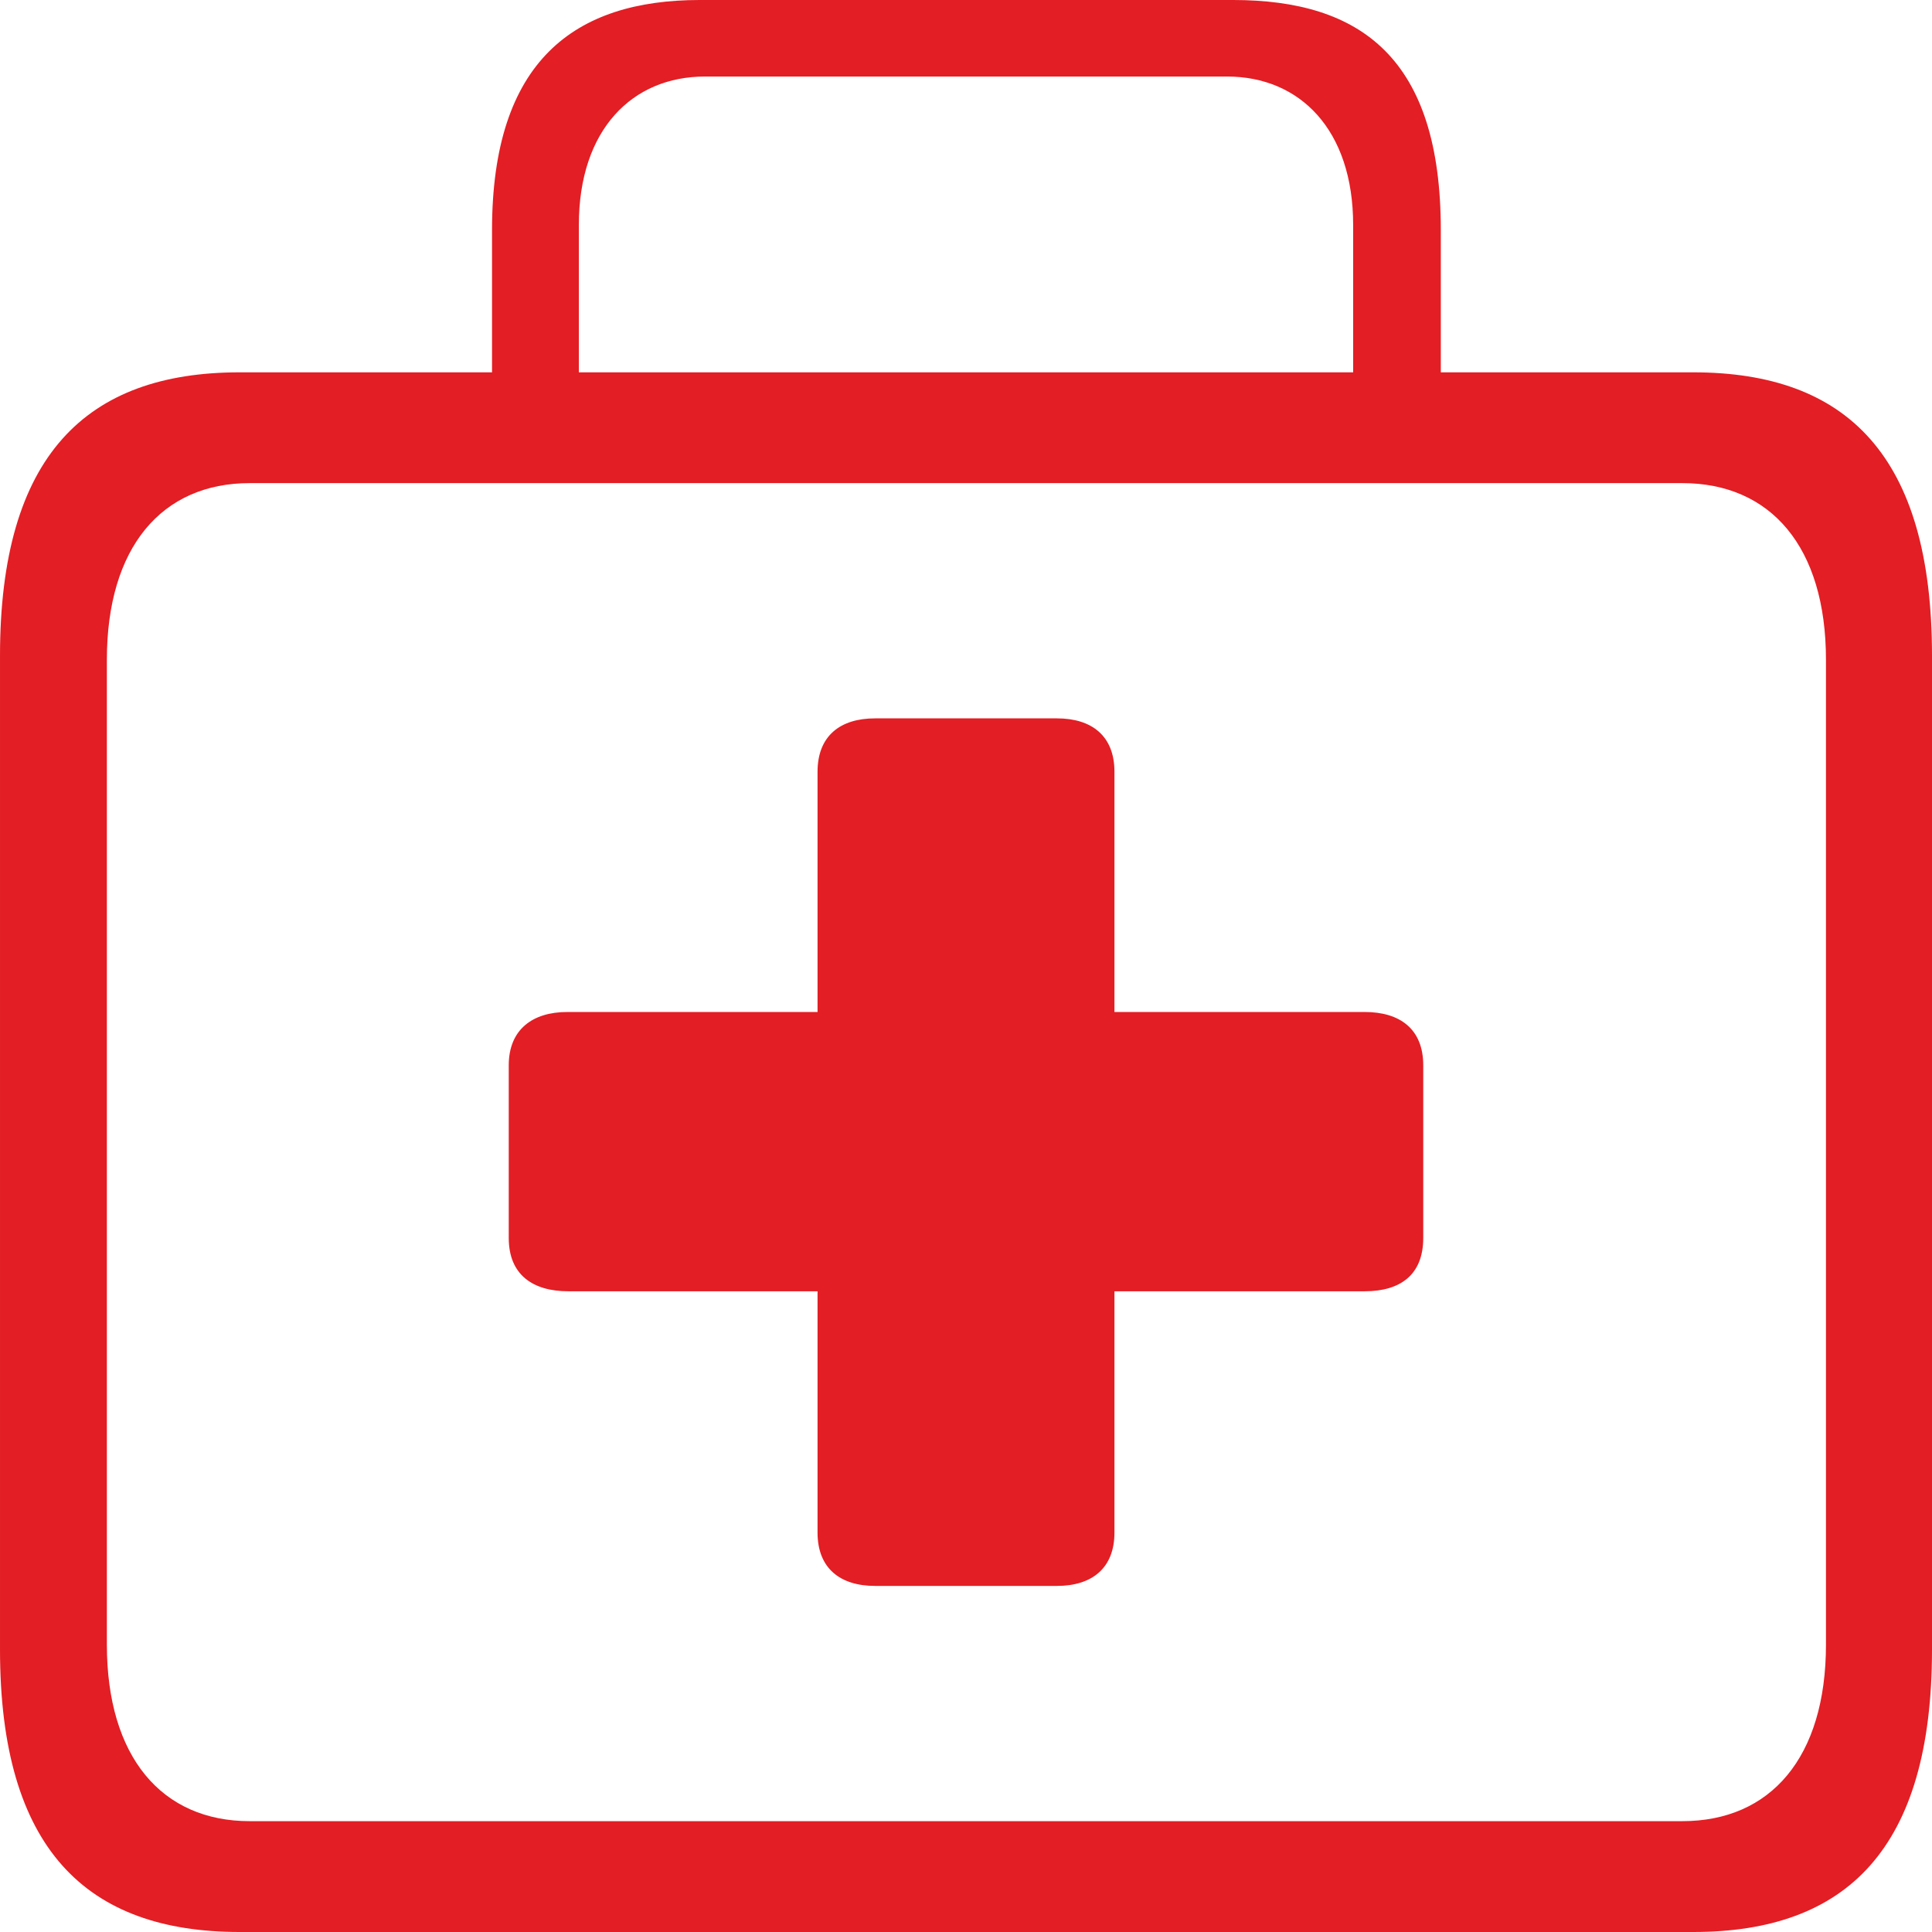 <?xml version="1.0" encoding="UTF-8"?>
<!DOCTYPE svg PUBLIC "-//W3C//DTD SVG 1.1//EN" "http://www.w3.org/Graphics/SVG/1.1/DTD/svg11.dtd">
<!-- Creator: CorelDRAW -->
<svg xmlns="http://www.w3.org/2000/svg" xml:space="preserve" width="82mm" height="82mm" version="1.1" style="shape-rendering:geometricPrecision; text-rendering:geometricPrecision; image-rendering:optimizeQuality; fill-rule:evenodd; clip-rule:evenodd"
viewBox="0 0 4600.72 4600.72"
 xmlns:xlink="http://www.w3.org/1999/xlink"
 xmlns:xodm="http://www.corel.com/coreldraw/odm/2003">
 <defs>
  <style type="text/css">
   <![CDATA[
    .fil0 {fill:#E31E24}
   ]]>
  </style>
 </defs>
 <g id="Vrstva_x0020_1">
  <g id="_2318582167904">
   <path class="fil0" d="M4032.12 4600.72c365.15,0 568.6,-197.99 568.6,-672.63l0 -2366.53c0,-475.59 -202.22,-674.92 -568.6,-674.92l-601.09 0 0 -339.06c0,-408.78 -190.04,-547.59 -495,-547.59l-1269.34 0c-299.09,0 -495,145.43 -495,547.59l0 339.06 -601.08 0c-366,0 -570.6,199 -570.6,674.92l0 2366.53c0,474.97 205.85,672.63 570.6,672.63l3461.52 0zm-809.84 -3714.08l-1843.84 0 0 -350.98c0,-226.79 127.05,-353.4 300.14,-353.4l1243.57 0c173.09,0 300.14,126.61 300.14,353.4l0 350.98zm783.88 3450.14l-3411.6 0c-209.28,0 -340.07,-152.85 -340.07,-420.61l0 -2344.98c0,-267.81 130.73,-420.72 340.07,-420.72l3411.6 0c210.01,0 342.06,151.31 342.06,420.72l0 2344.98c0,269.37 -132.11,420.61 -342.06,420.61z"/>
   <path class="fil0" d="M2516.92 3776.58c82.89,0 136.96,-41.66 136.96,-127.09l0 -574.55 595.98 0c84.8,0 139.37,-39.13 139.37,-127.09l0 -410.87c0,-86.76 -55.75,-127.09 -139.37,-127.09l-595.98 0 0 -572.02c0,-85.48 -53.99,-127.2 -136.96,-127.2l-433.12 0c-82.96,0 -136.96,41.73 -136.96,127.2l0 572.02 -595.98 0c-82.36,0 -139.37,41.5 -139.37,127.09l0 410.87c0,88.15 57.6,127.09 141.89,127.09l593.46 0 0 574.55c0,85.43 54.08,127.09 136.96,127.09l433.12 0z"/>
  </g>
 </g>
</svg>
